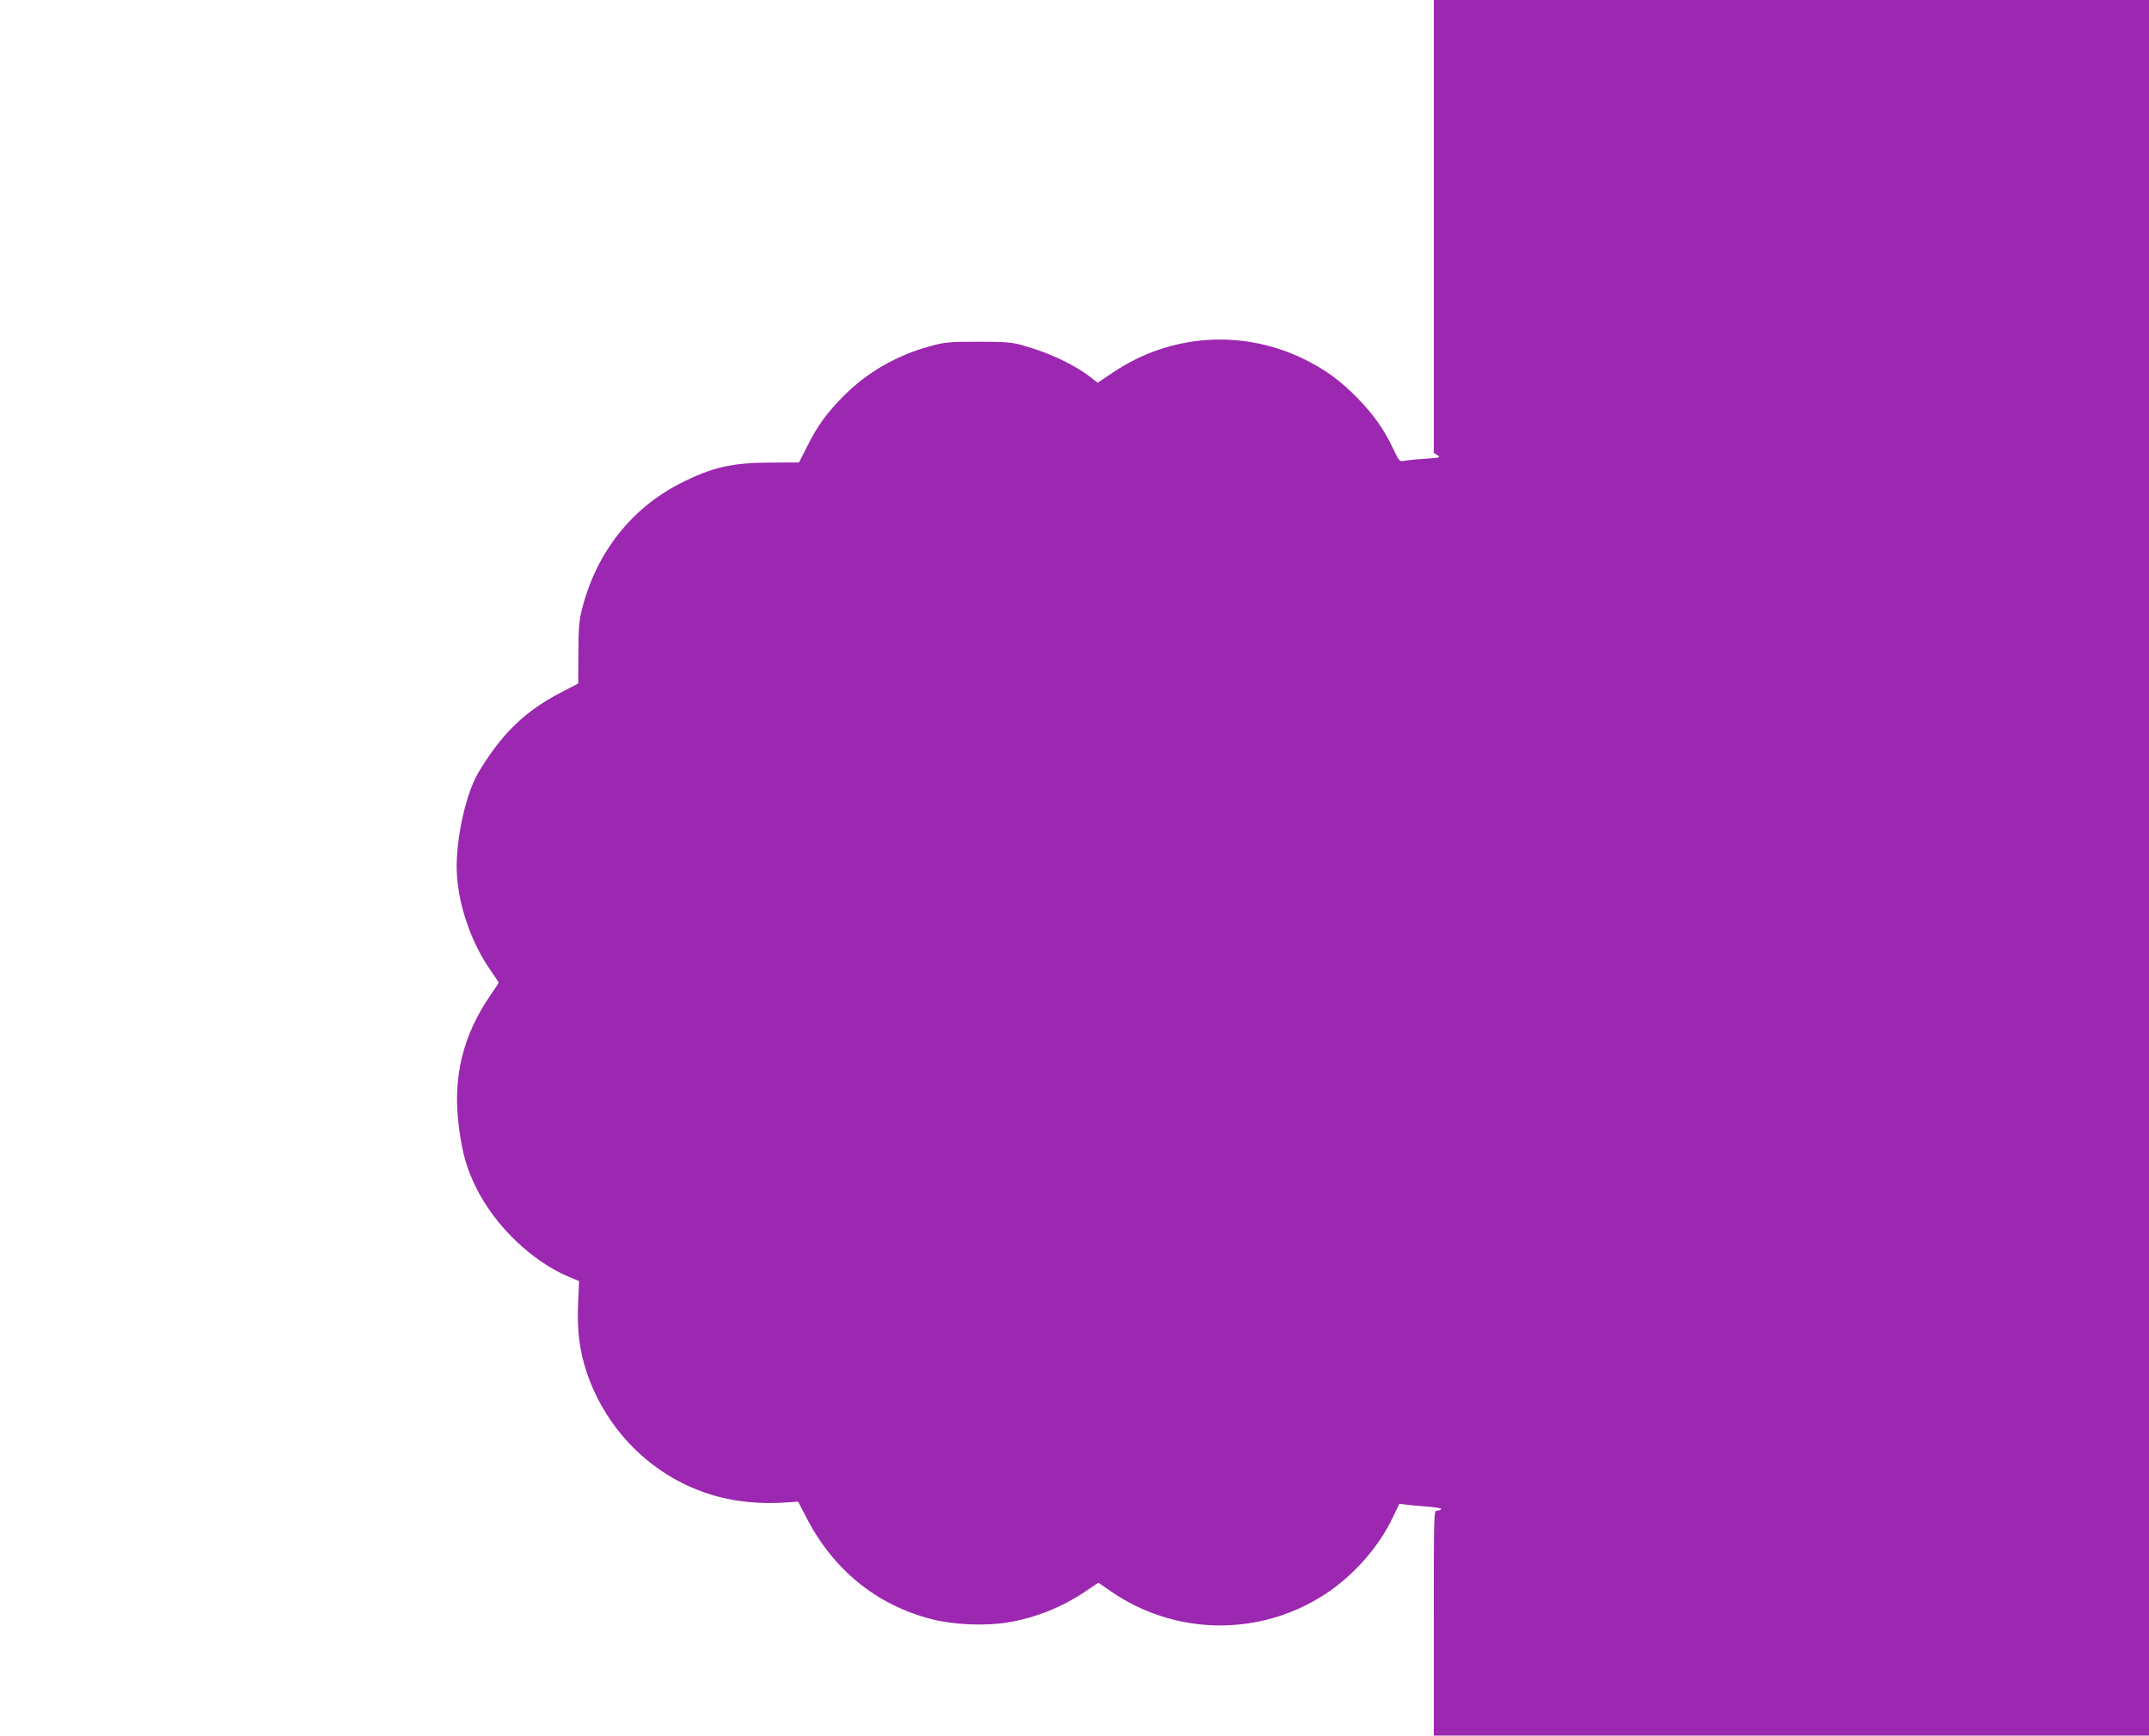 <?xml version="1.0" standalone="no"?>
<!DOCTYPE svg PUBLIC "-//W3C//DTD SVG 20010904//EN"
 "http://www.w3.org/TR/2001/REC-SVG-20010904/DTD/svg10.dtd">
<svg version="1.0" xmlns="http://www.w3.org/2000/svg"
 width="1280pt" height="1034pt" viewBox="0 0 1280 1034"
 preserveAspectRatio="xMidYMid meet">
<g transform="translate(0,1034) scale(0.1,-0.1)"
fill="#9c27b0" stroke="none">
<path d="M8540 8991 l0 -1349 22 -14 c20 -14 15 -15 -73 -21 -51 -3 -107 -9
-124 -12 -29 -6 -31 -4 -67 72 -55 116 -112 197 -211 300 -103 106 -198 175
-329 238 -364 174 -788 144 -1124 -81 l-96 -64 -36 28 c-102 80 -251 150 -412
195 -64 18 -103 21 -265 21 -176 0 -197 -2 -290 -28 -196 -54 -371 -155 -509
-294 -102 -103 -156 -177 -216 -297 l-51 -100 -167 -1 c-232 0 -353 -28 -542
-125 -286 -146 -491 -404 -578 -727 -23 -87 -26 -117 -27 -281 l-1 -183 -100
-52 c-126 -65 -222 -135 -314 -232 -69 -73 -155 -195 -198 -279 -63 -128 -111
-352 -112 -526 0 -204 80 -448 206 -626 24 -34 44 -64 44 -67 0 -3 -20 -33
-44 -68 -171 -246 -232 -499 -192 -798 21 -155 45 -239 102 -356 112 -226 330
-436 548 -529 l65 -27 -6 -142 c-6 -158 9 -274 52 -403 115 -342 386 -613 723
-722 146 -48 313 -65 482 -51 l54 4 46 -89 c160 -315 420 -527 748 -611 130
-34 320 -42 452 -20 169 27 331 93 474 191 l68 46 74 -51 c383 -265 886 -272
1276 -18 169 110 320 281 404 458 l39 81 40 -5 c22 -3 79 -8 127 -12 48 -3 85
-10 82 -15 -3 -5 -14 -9 -25 -9 -19 0 -19 -13 -19 -670 l0 -670 2130 0 2130 0
0 5170 0 5170 -2130 0 -2130 0 0 -1349z"/>
</g>
</svg>
